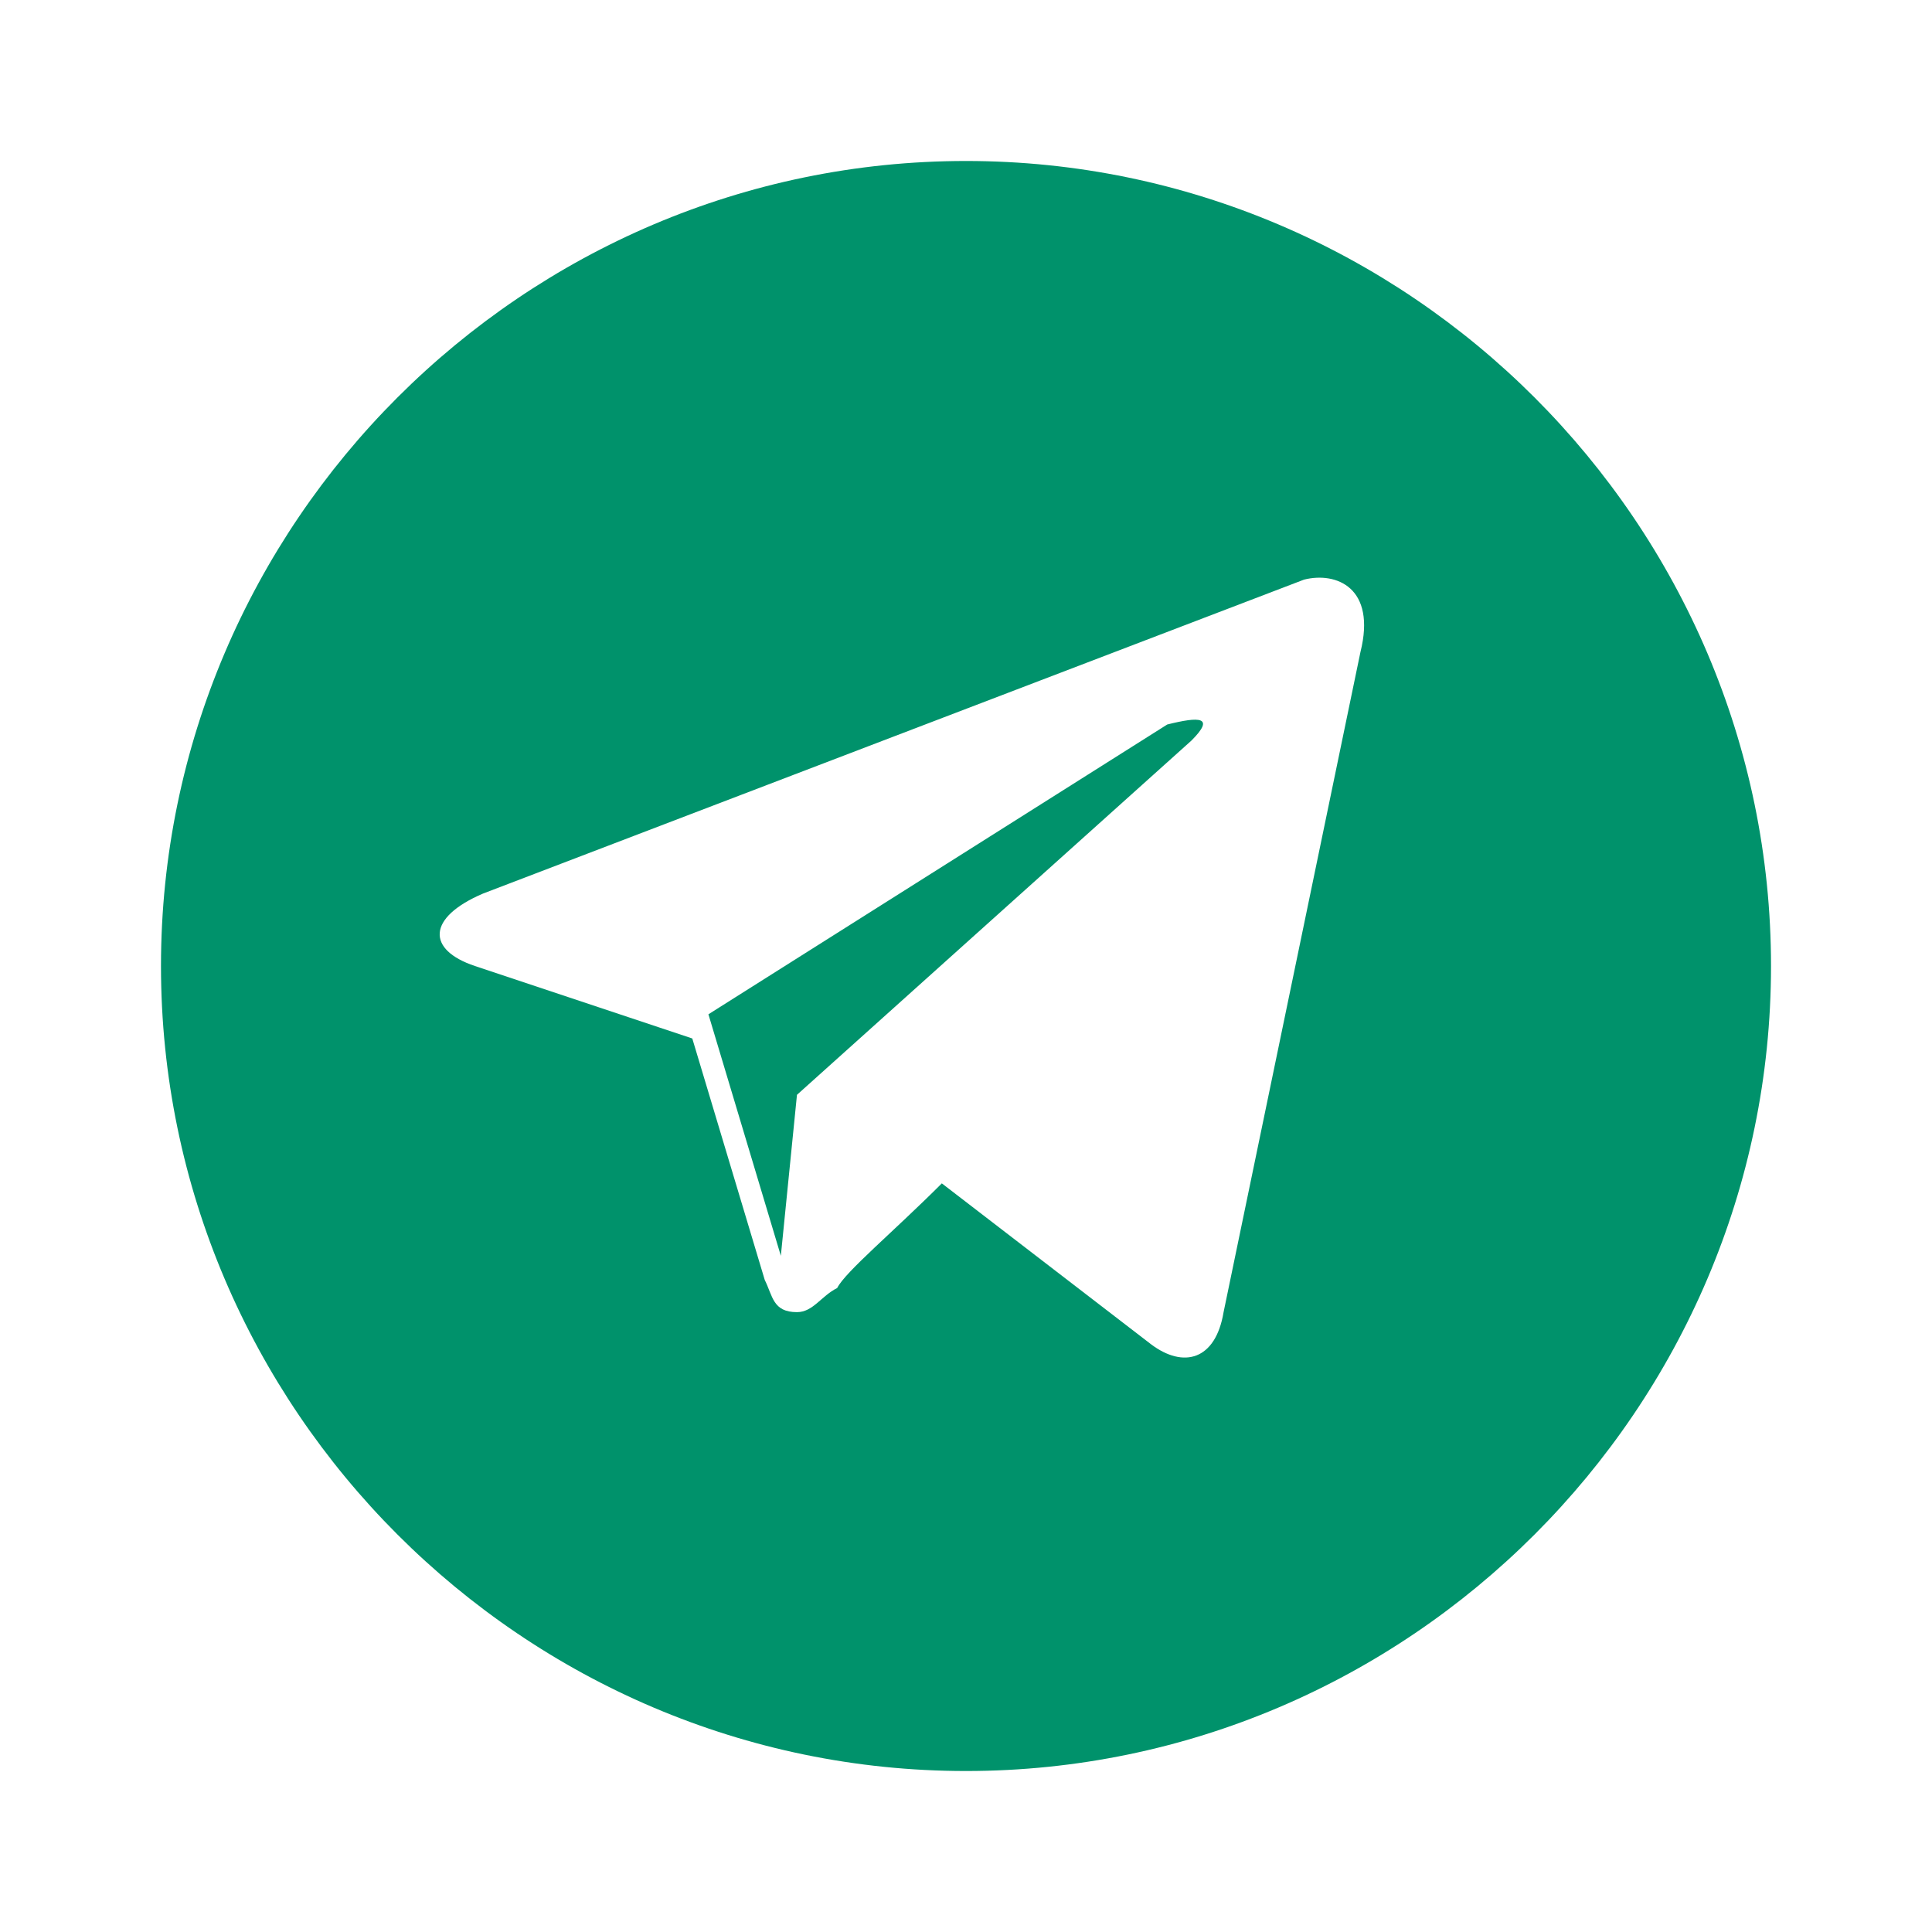 <svg width="43" height="43" viewBox="0 0 43 43" fill="none" xmlns="http://www.w3.org/2000/svg">
<g clip-path="url(#clip0_243_2153)">
<path d="M21.5 3.583C11.646 3.583 3.583 11.646 3.583 21.5C3.583 31.354 11.646 39.417 21.5 39.417C31.354 39.417 39.417 31.354 39.417 21.5C39.417 11.646 31.354 3.583 21.5 3.583ZM30.279 14.513L27.233 29.204C27.054 30.279 26.337 30.459 25.621 29.921L20.962 26.338C19.887 27.413 18.812 28.308 18.633 28.667C18.275 28.846 18.096 29.204 17.738 29.204C17.2 29.204 17.2 28.846 17.021 28.488L15.408 23.113L10.571 21.5C9.496 21.142 9.496 20.425 10.75 19.888L29.025 12.9C29.742 12.721 30.637 13.079 30.279 14.513ZM25.979 16.125L15.767 22.575L17.379 27.95L17.738 24.367L26.517 16.483C27.054 15.946 26.696 15.946 25.979 16.125Z" fill="#00926B"/>
</g>
<defs>
<clipPath id="clip0_243_2153">
<rect width="43" height="43" fill="white"/>
</clipPath>
</defs>
</svg>
